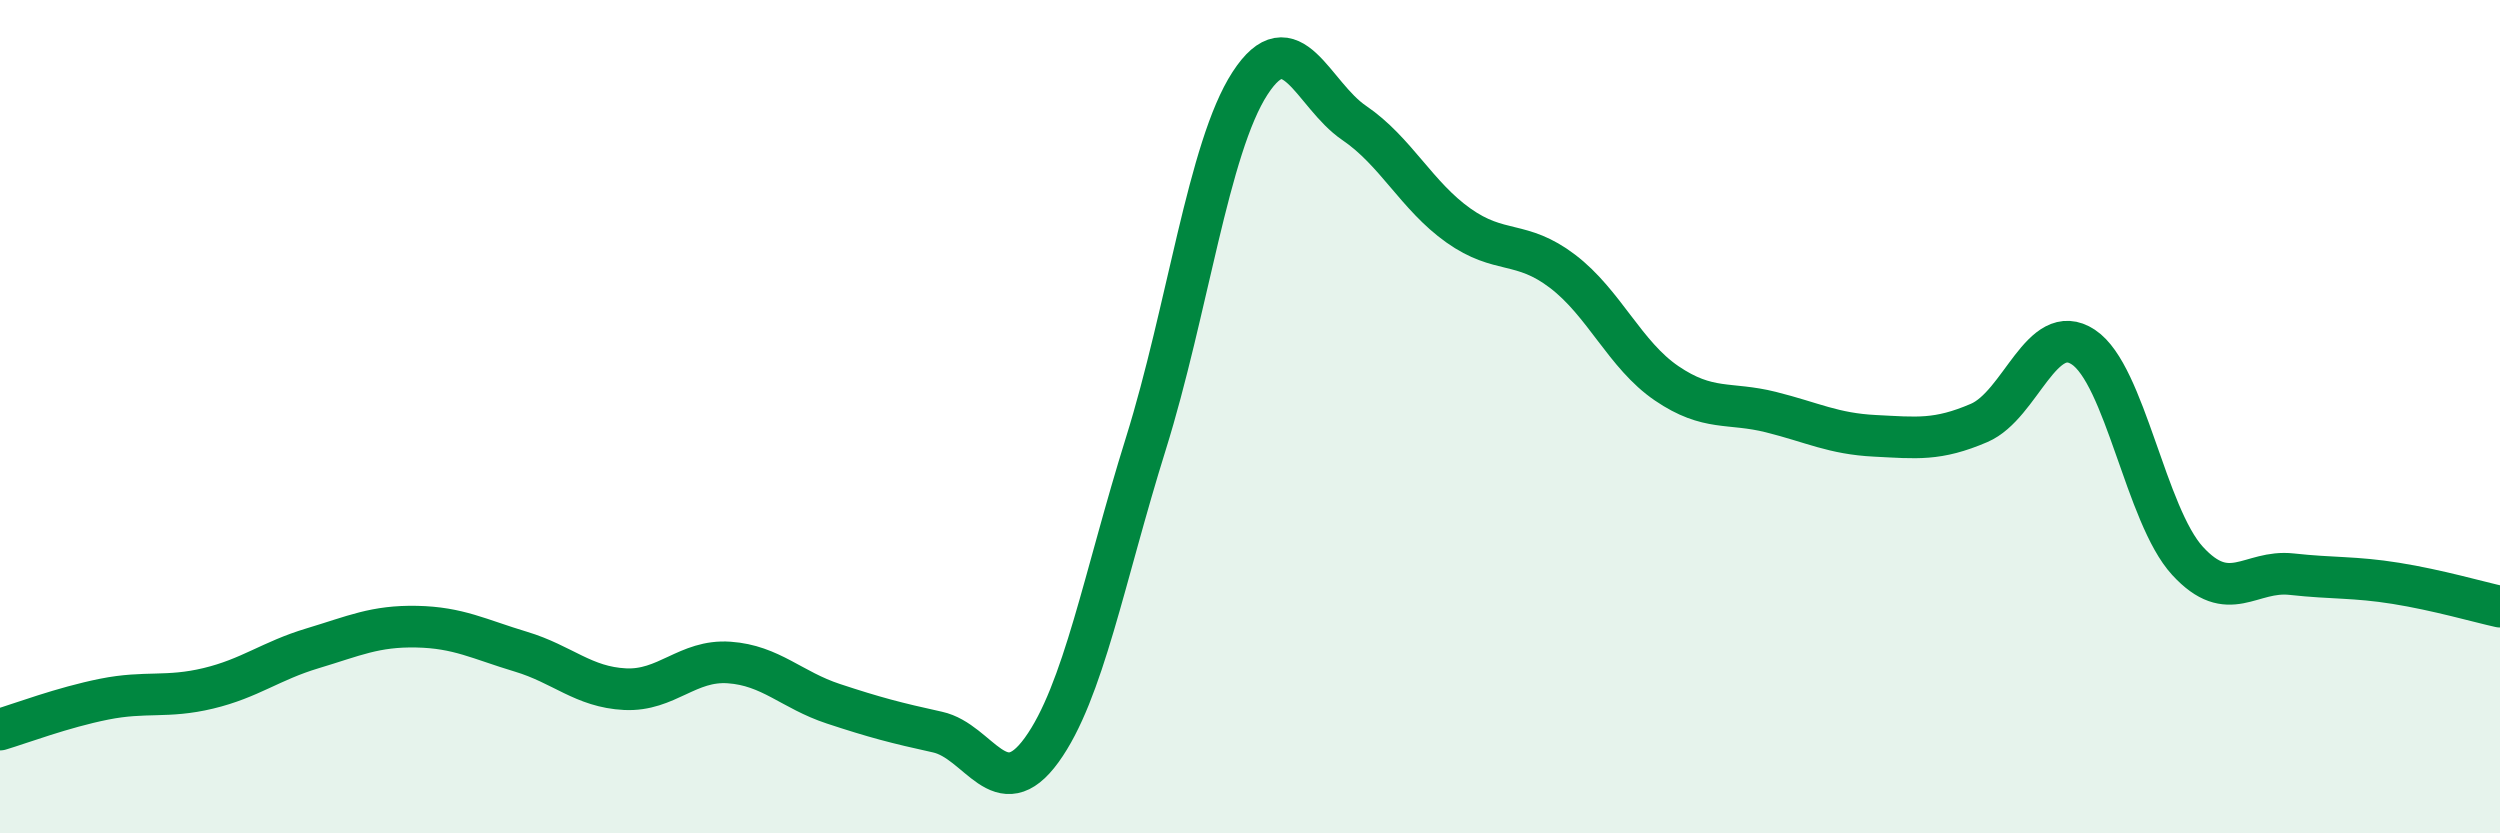 
    <svg width="60" height="20" viewBox="0 0 60 20" xmlns="http://www.w3.org/2000/svg">
      <path
        d="M 0,17.51 C 0.5,17.36 1.5,16.98 2.5,16.78 C 3.5,16.58 4,16.76 5,16.52 C 6,16.28 6.5,15.86 7.5,15.56 C 8.5,15.26 9,15.02 10,15.04 C 11,15.06 11.5,15.34 12.5,15.64 C 13.5,15.94 14,16.49 15,16.54 C 16,16.59 16.5,15.83 17.5,15.9 C 18.5,15.97 19,16.56 20,16.89 C 21,17.22 21.5,17.35 22.5,17.57 C 23.5,17.79 24,19.38 25,18 C 26,16.62 26.5,13.85 27.5,10.65 C 28.5,7.45 29,3.54 30,2 C 31,0.46 31.5,2.27 32.5,2.95 C 33.5,3.63 34,4.7 35,5.41 C 36,6.12 36.5,5.75 37.5,6.51 C 38.5,7.27 39,8.52 40,9.2 C 41,9.88 41.5,9.64 42.5,9.89 C 43.5,10.14 44,10.41 45,10.46 C 46,10.51 46.5,10.58 47.5,10.15 C 48.5,9.72 49,7.67 50,8.33 C 51,8.99 51.5,12.37 52.5,13.46 C 53.5,14.55 54,13.67 55,13.78 C 56,13.89 56.5,13.84 57.5,14 C 58.5,14.16 59.5,14.45 60,14.56L60 20L0 20Z"
        fill="#008740"
        opacity="0.1"
        stroke-linecap="round"
        stroke-linejoin="round"
      />
      <path
        d="M 0,17.51 C 0.5,17.36 1.5,16.98 2.5,16.78 C 3.5,16.58 4,16.76 5,16.52 C 6,16.28 6.5,15.86 7.5,15.56 C 8.5,15.26 9,15.02 10,15.04 C 11,15.06 11.5,15.34 12.5,15.64 C 13.5,15.94 14,16.49 15,16.54 C 16,16.59 16.5,15.83 17.5,15.9 C 18.5,15.97 19,16.56 20,16.89 C 21,17.22 21.5,17.35 22.5,17.57 C 23.5,17.79 24,19.38 25,18 C 26,16.62 26.5,13.85 27.5,10.65 C 28.5,7.45 29,3.54 30,2 C 31,0.46 31.5,2.27 32.5,2.95 C 33.5,3.63 34,4.7 35,5.41 C 36,6.12 36.5,5.75 37.5,6.51 C 38.5,7.27 39,8.52 40,9.2 C 41,9.88 41.5,9.64 42.5,9.89 C 43.5,10.14 44,10.41 45,10.46 C 46,10.51 46.5,10.58 47.5,10.15 C 48.5,9.72 49,7.67 50,8.33 C 51,8.99 51.5,12.37 52.5,13.46 C 53.5,14.55 54,13.67 55,13.78 C 56,13.89 56.5,13.84 57.5,14 C 58.5,14.16 59.5,14.45 60,14.56"
        stroke="#008740"
        stroke-width="1"
        fill="none"
        stroke-linecap="round"
        stroke-linejoin="round"
      />
    </svg>
  
